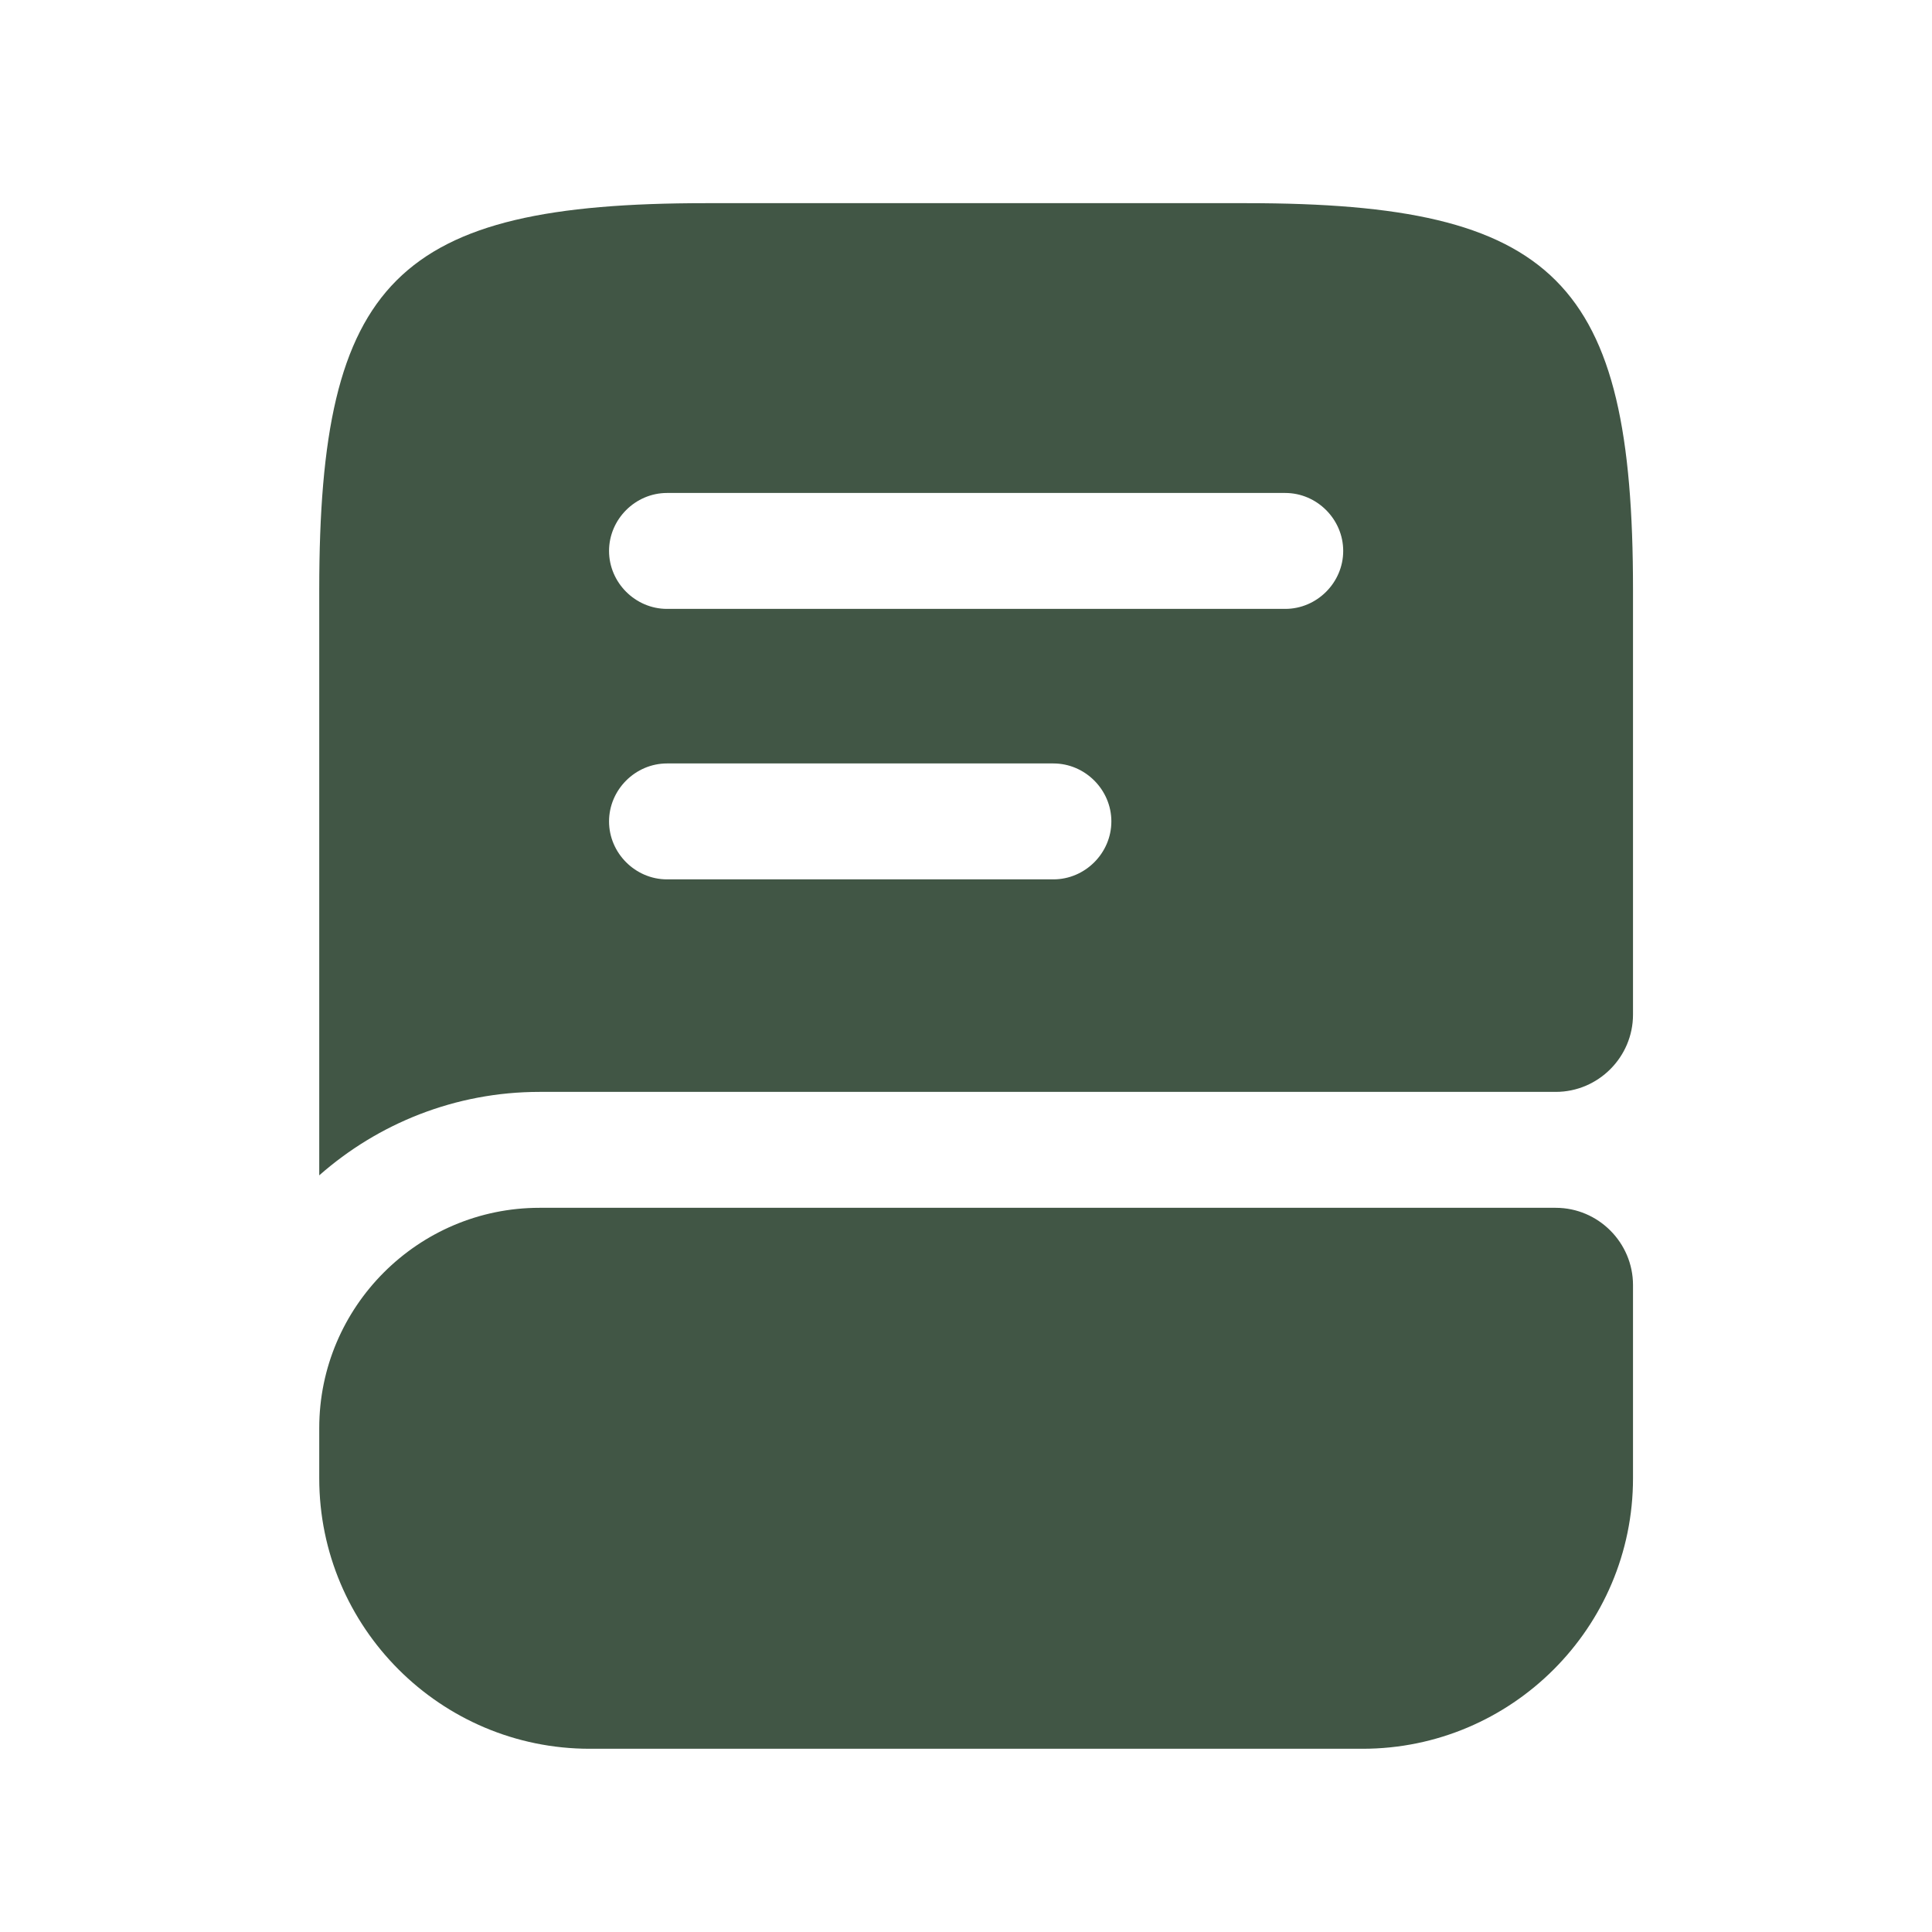 <?xml version="1.0" encoding="UTF-8"?>
<svg xmlns="http://www.w3.org/2000/svg" width="25" height="25" viewBox="0 0 25 25" fill="none">
  <path d="M21.131 16.629V19.129C21.131 21.059 19.561 22.629 17.631 22.629H7.631C5.701 22.629 4.131 21.059 4.131 19.129V18.479C4.131 16.909 5.411 15.629 6.981 15.629H20.131C20.681 15.629 21.131 16.079 21.131 16.629Z" fill="#415645"></path>
  <path d="M16.131 2.629H9.131C5.131 2.629 4.131 3.629 4.131 7.629V15.209C4.891 14.539 5.891 14.129 6.981 14.129H20.131C20.681 14.129 21.131 13.679 21.131 13.129V7.629C21.131 3.629 20.131 2.629 16.131 2.629ZM13.631 11.379H8.631C8.221 11.379 7.881 11.039 7.881 10.629C7.881 10.219 8.221 9.879 8.631 9.879H13.631C14.041 9.879 14.381 10.219 14.381 10.629C14.381 11.039 14.041 11.379 13.631 11.379ZM16.631 7.879H8.631C8.221 7.879 7.881 7.539 7.881 7.129C7.881 6.719 8.221 6.379 8.631 6.379H16.631C17.041 6.379 17.381 6.719 17.381 7.129C17.381 7.539 17.041 7.879 16.631 7.879Z" fill="#415645"></path>
</svg>
